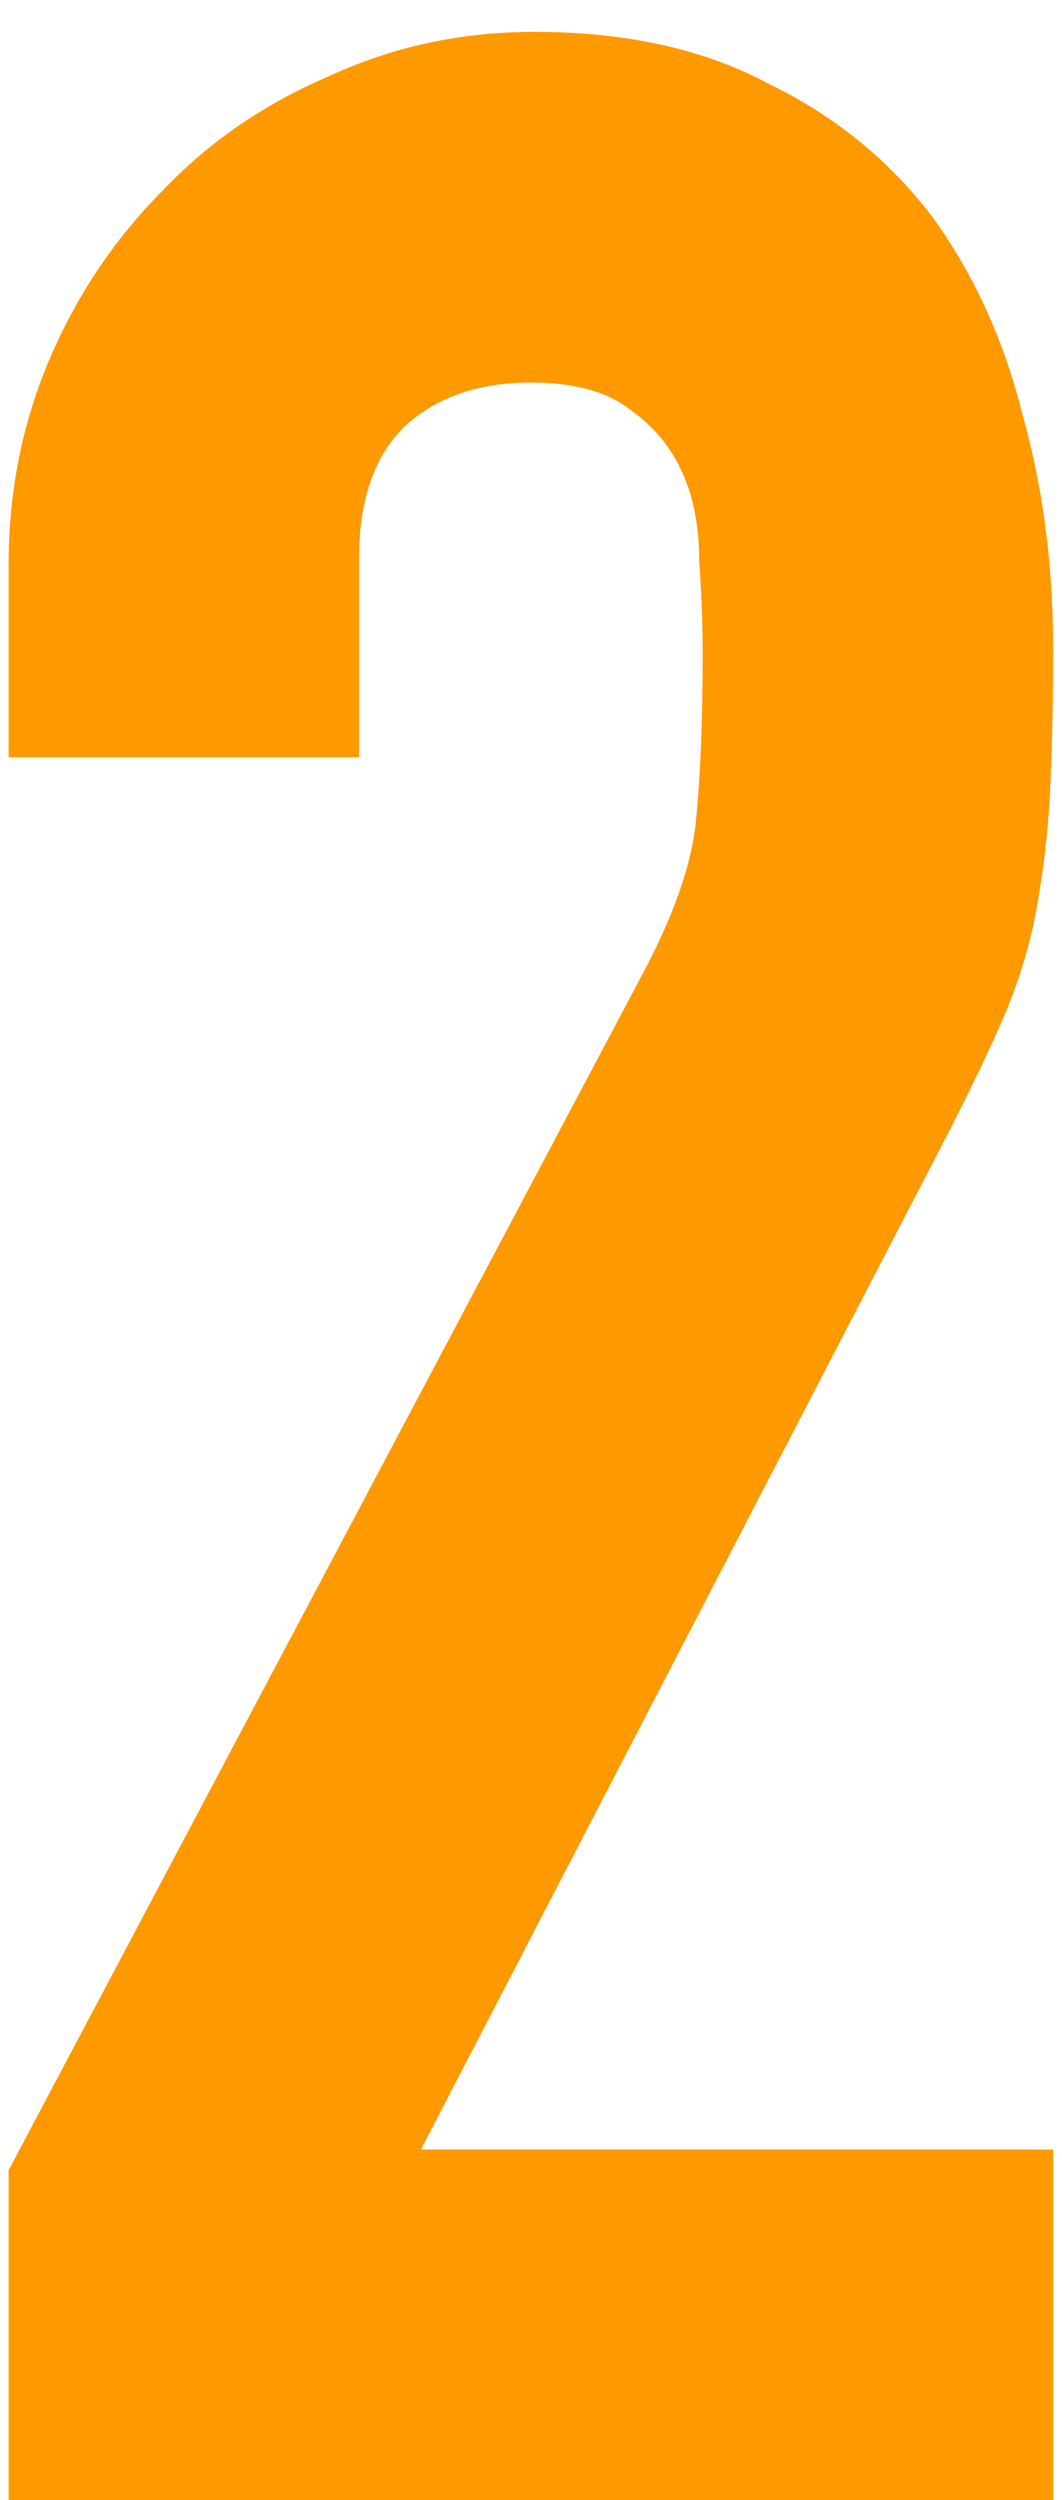 <svg width="17" height="40" viewBox="0 0 17 40" fill="none" xmlns="http://www.w3.org/2000/svg">
<path d="M0.138 40V34.72L10.258 15.635C10.771 14.682 11.064 13.857 11.138 13.16C11.211 12.427 11.248 11.528 11.248 10.465C11.248 9.988 11.229 9.493 11.193 8.98C11.193 8.43 11.101 7.953 10.918 7.55C10.734 7.147 10.459 6.817 10.093 6.56C9.726 6.267 9.194 6.12 8.498 6.12C7.654 6.12 6.976 6.358 6.463 6.835C5.986 7.312 5.748 8.008 5.748 8.925V12.115H0.138V9.035C0.138 7.862 0.358 6.762 0.798 5.735C1.238 4.708 1.843 3.81 2.613 3.04C3.346 2.27 4.226 1.665 5.253 1.225C6.279 0.748 7.379 0.51 8.553 0.51C10.019 0.51 11.266 0.785 12.293 1.335C13.356 1.848 14.236 2.563 14.933 3.48C15.593 4.397 16.069 5.442 16.363 6.615C16.693 7.788 16.858 9.035 16.858 10.355C16.858 11.308 16.839 12.115 16.803 12.775C16.766 13.398 16.693 14.003 16.583 14.59C16.473 15.177 16.289 15.763 16.033 16.35C15.776 16.937 15.428 17.652 14.988 18.495L6.738 34.39H16.858V40H0.138Z" fill="#FF9900"/>
</svg>
